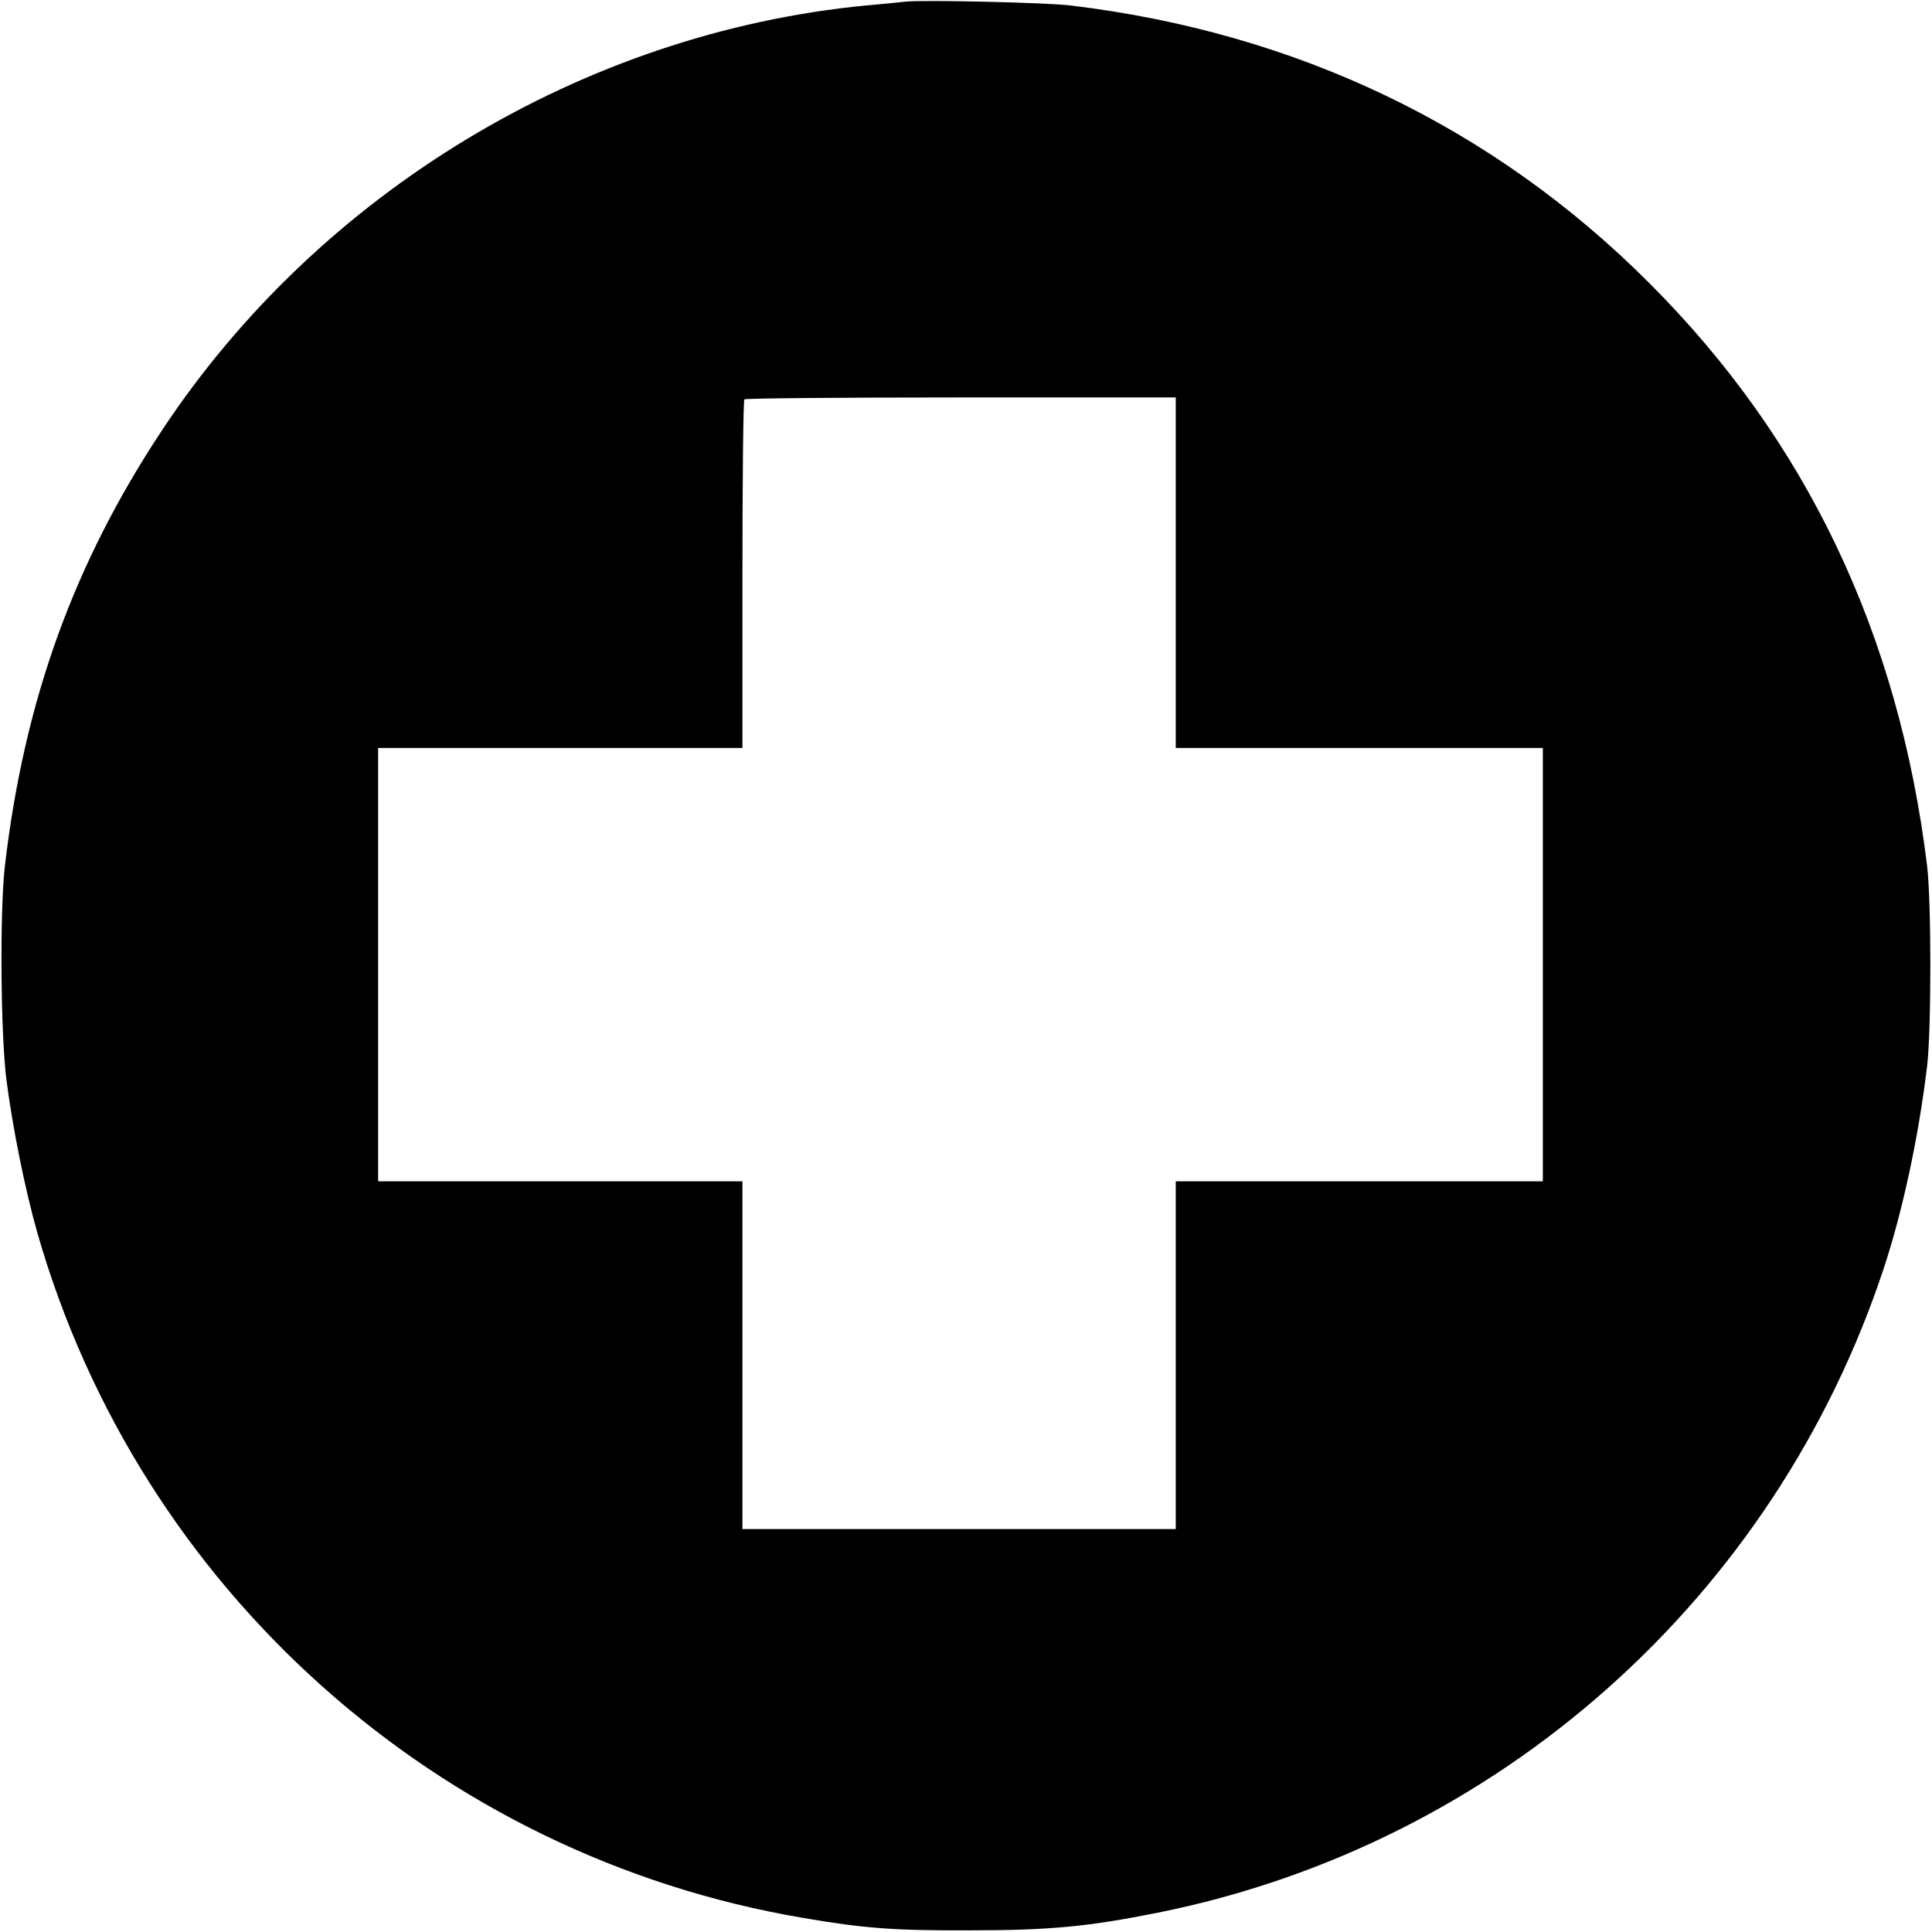 <?xml version="1.0" standalone="no"?>
<!DOCTYPE svg PUBLIC "-//W3C//DTD SVG 20010904//EN"
 "http://www.w3.org/TR/2001/REC-SVG-20010904/DTD/svg10.dtd">
<svg version="1.0" xmlns="http://www.w3.org/2000/svg"
 width="700pt" height="700pt" viewBox="0 0 700 700"
 preserveAspectRatio="xMidYMid meet">
<g transform="translate(0,700) scale(0.1,-0.1)"
fill="#000000" stroke="none">
<path d="M3280 6994 c-19 -2 -84 -9 -144 -14 -1021 -99 -1979 -677 -2549
-1539 -320 -483 -499 -980 -569 -1576 -19 -162 -16 -606 5 -775 22 -173 68
-402 113 -559 370 -1289 1451 -2256 2774 -2480 221 -38 331 -46 600 -45 293 0
430 13 685 64 1231 247 2237 1140 2632 2340 67 205 124 468 155 725 16 130 16
600 0 730 -103 839 -437 1541 -1007 2110 -565 566 -1278 907 -2095 1005 -88
11 -539 21 -600 14z m980 -2069 l0 -635 665 0 665 0 0 -785 0 -785 -665 0
-665 0 0 -630 0 -630 -785 0 -785 0 0 630 0 630 -660 0 -660 0 0 785 0 785
660 0 660 0 0 628 c0 346 3 632 7 635 3 4 357 7 785 7 l778 0 0 -635z"/>
</g>
</svg>
